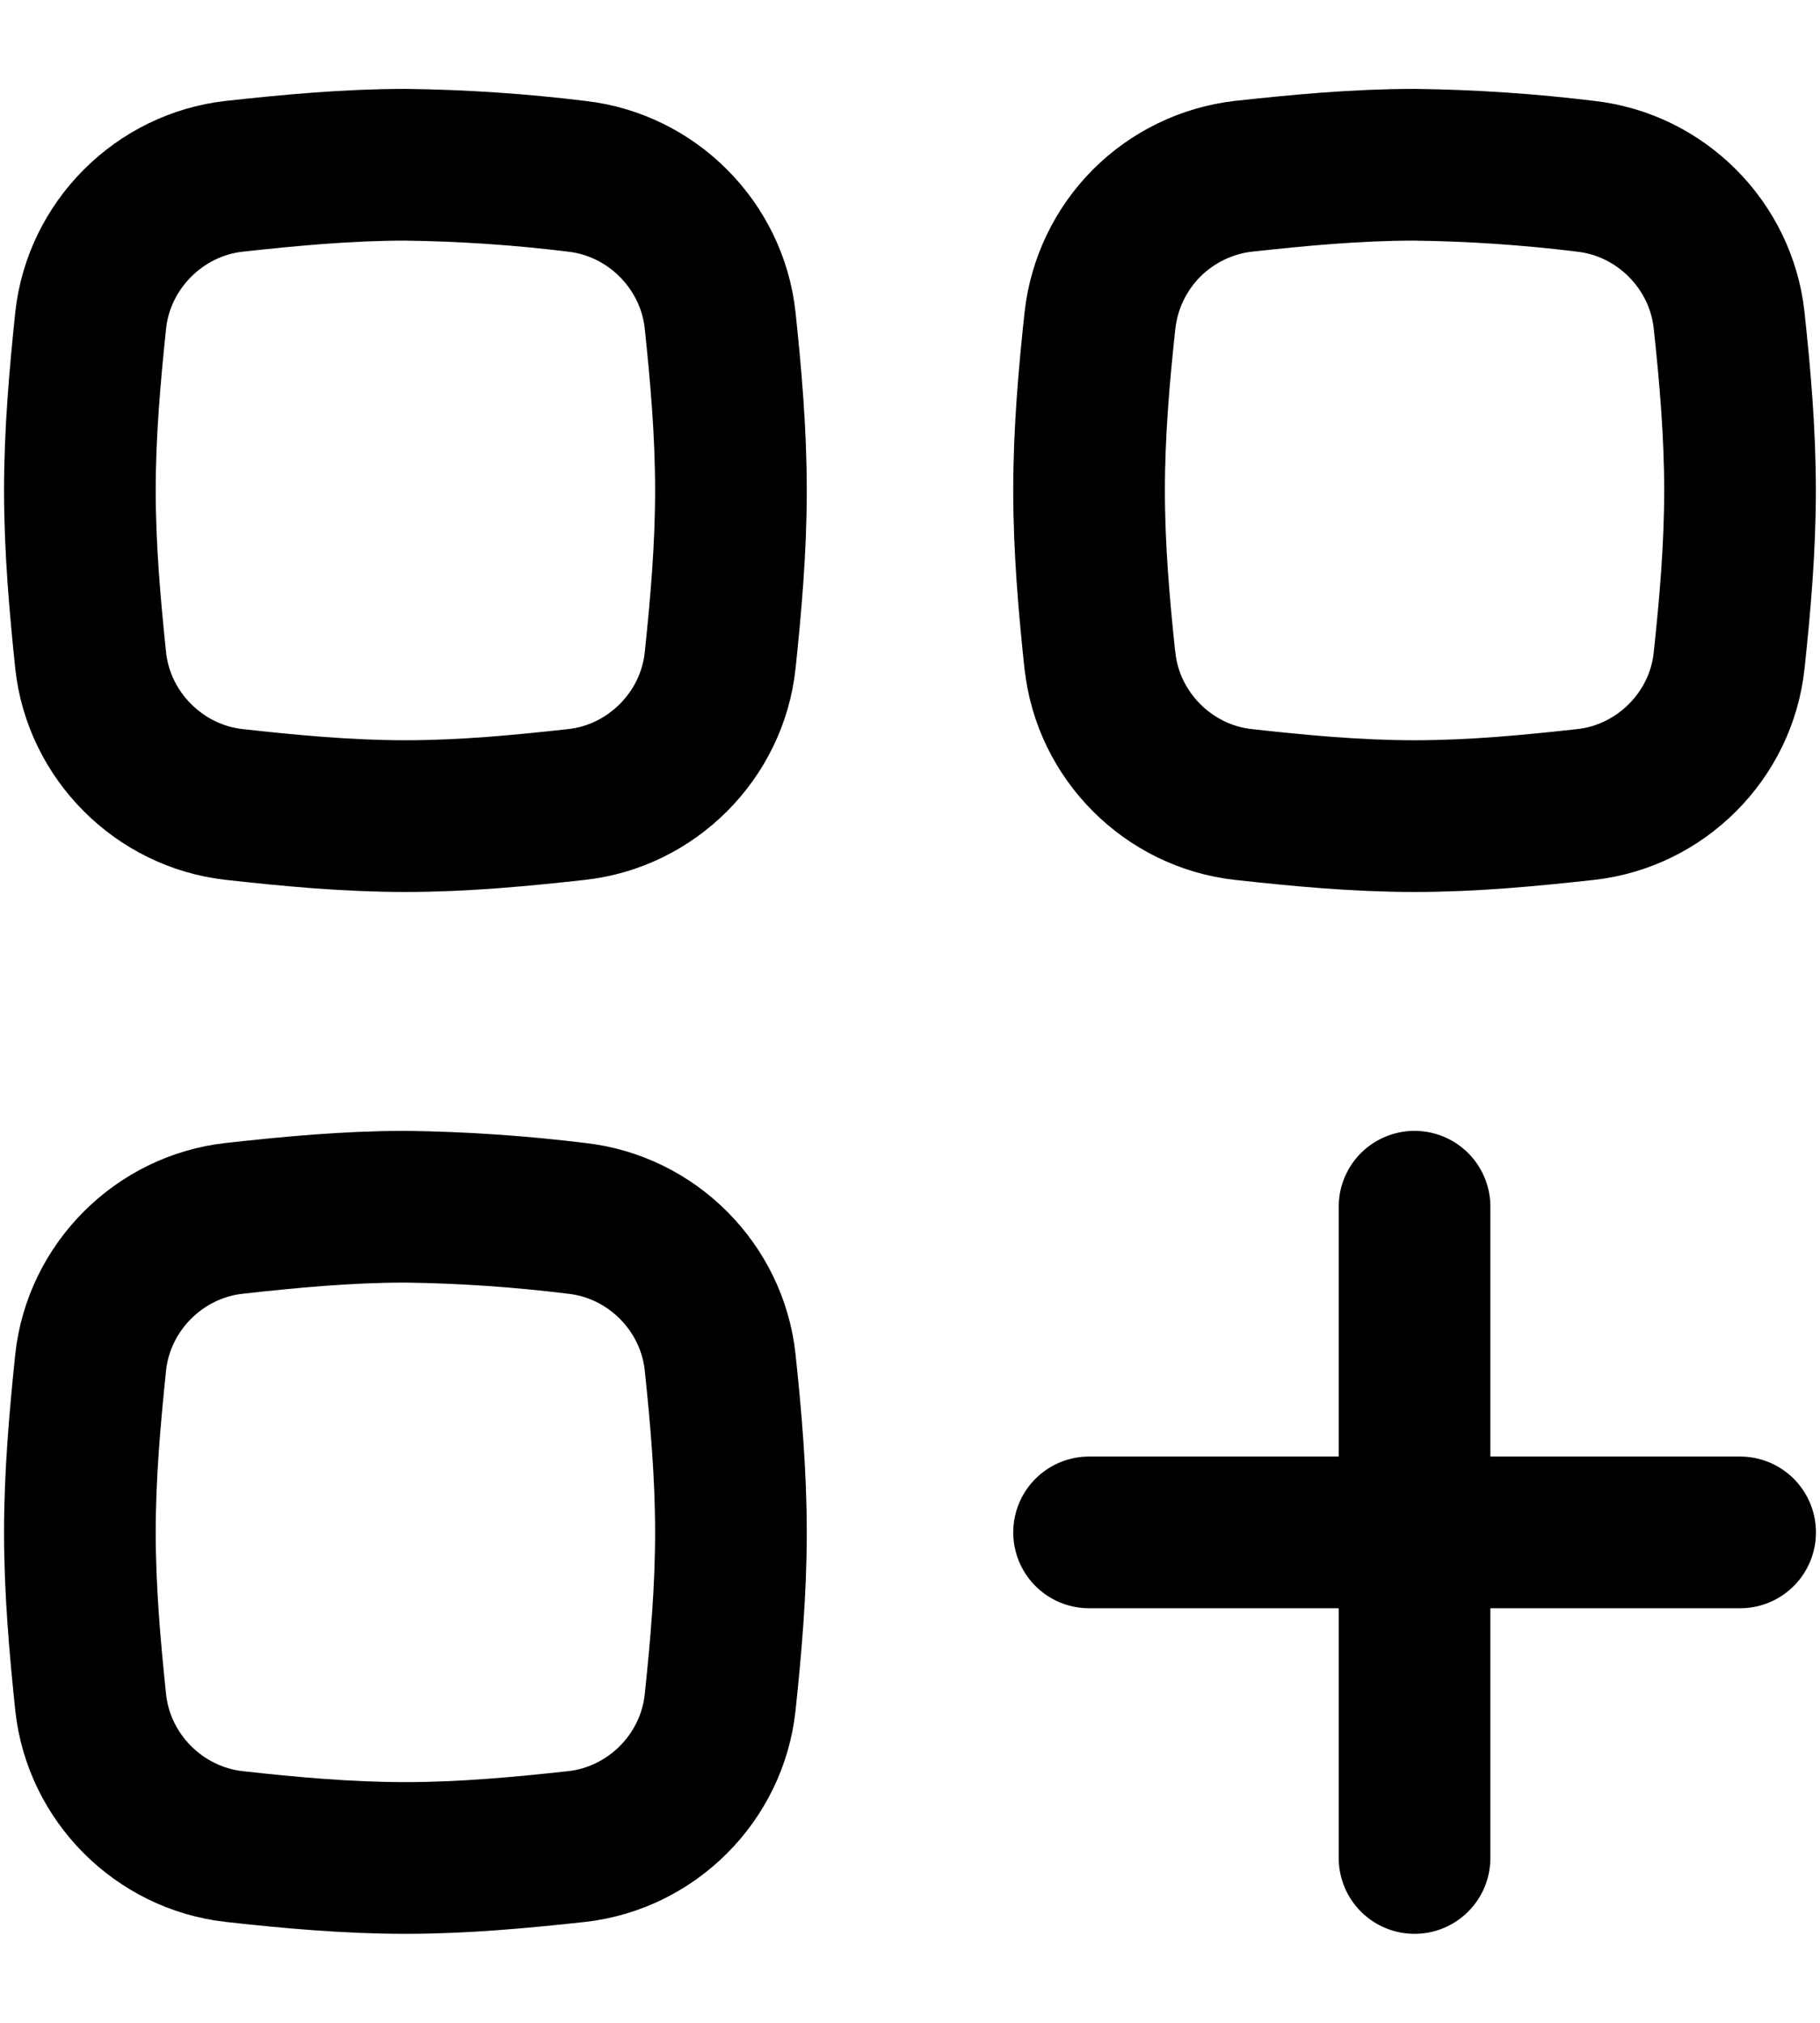 <svg width="18" height="20" viewBox="0 0 18 20" fill="none" xmlns="http://www.w3.org/2000/svg">
<path d="M13.99 18.37V11.931M10.771 15.151H17.21M0.897 6.533C0.978 7.274 1.575 7.872 2.317 7.954C2.867 8.015 3.433 8.069 4.01 8.069C4.586 8.069 5.152 8.015 5.703 7.954C6.445 7.872 7.042 7.274 7.122 6.533C7.18 5.983 7.229 5.422 7.229 4.849C7.229 4.276 7.18 3.713 7.122 3.166C7.042 2.424 6.445 1.826 5.703 1.743C5.141 1.674 4.576 1.636 4.01 1.629C3.434 1.629 2.867 1.683 2.317 1.743C1.575 1.826 0.978 2.424 0.897 3.166C0.84 3.713 0.79 4.276 0.79 4.849C0.79 5.422 0.84 5.985 0.897 6.533ZM0.897 16.834C0.978 17.578 1.575 18.174 2.317 18.257C2.867 18.318 3.433 18.37 4.01 18.37C4.586 18.37 5.152 18.317 5.703 18.257C6.445 18.174 7.042 17.578 7.122 16.834C7.18 16.287 7.229 15.724 7.229 15.151C7.229 14.578 7.18 14.015 7.122 13.467C7.042 12.725 6.445 12.128 5.703 12.046C5.141 11.977 4.576 11.938 4.01 11.931C3.434 11.931 2.867 11.985 2.317 12.046C1.575 12.128 0.978 12.725 0.897 13.467C0.84 14.017 0.79 14.579 0.79 15.151C0.79 15.724 0.84 16.287 0.897 16.834ZM10.879 6.533C10.958 7.274 11.555 7.872 12.296 7.954C12.848 8.015 13.413 8.069 13.99 8.069C14.566 8.069 15.133 8.015 15.683 7.954C16.425 7.872 17.022 7.274 17.101 6.533C17.16 5.983 17.209 5.422 17.209 4.849C17.209 4.276 17.16 3.713 17.101 3.166C17.021 2.424 16.425 1.826 15.683 1.743C15.121 1.674 14.556 1.636 13.99 1.629C13.414 1.629 12.848 1.683 12.296 1.743C11.934 1.785 11.597 1.949 11.339 2.207C11.082 2.466 10.92 2.803 10.879 3.166C10.82 3.713 10.771 4.276 10.771 4.849C10.771 5.422 10.82 5.985 10.878 6.533H10.879Z" stroke="black" stroke-width="1.5" stroke-linecap="round" stroke-linejoin="round"/>
</svg>
